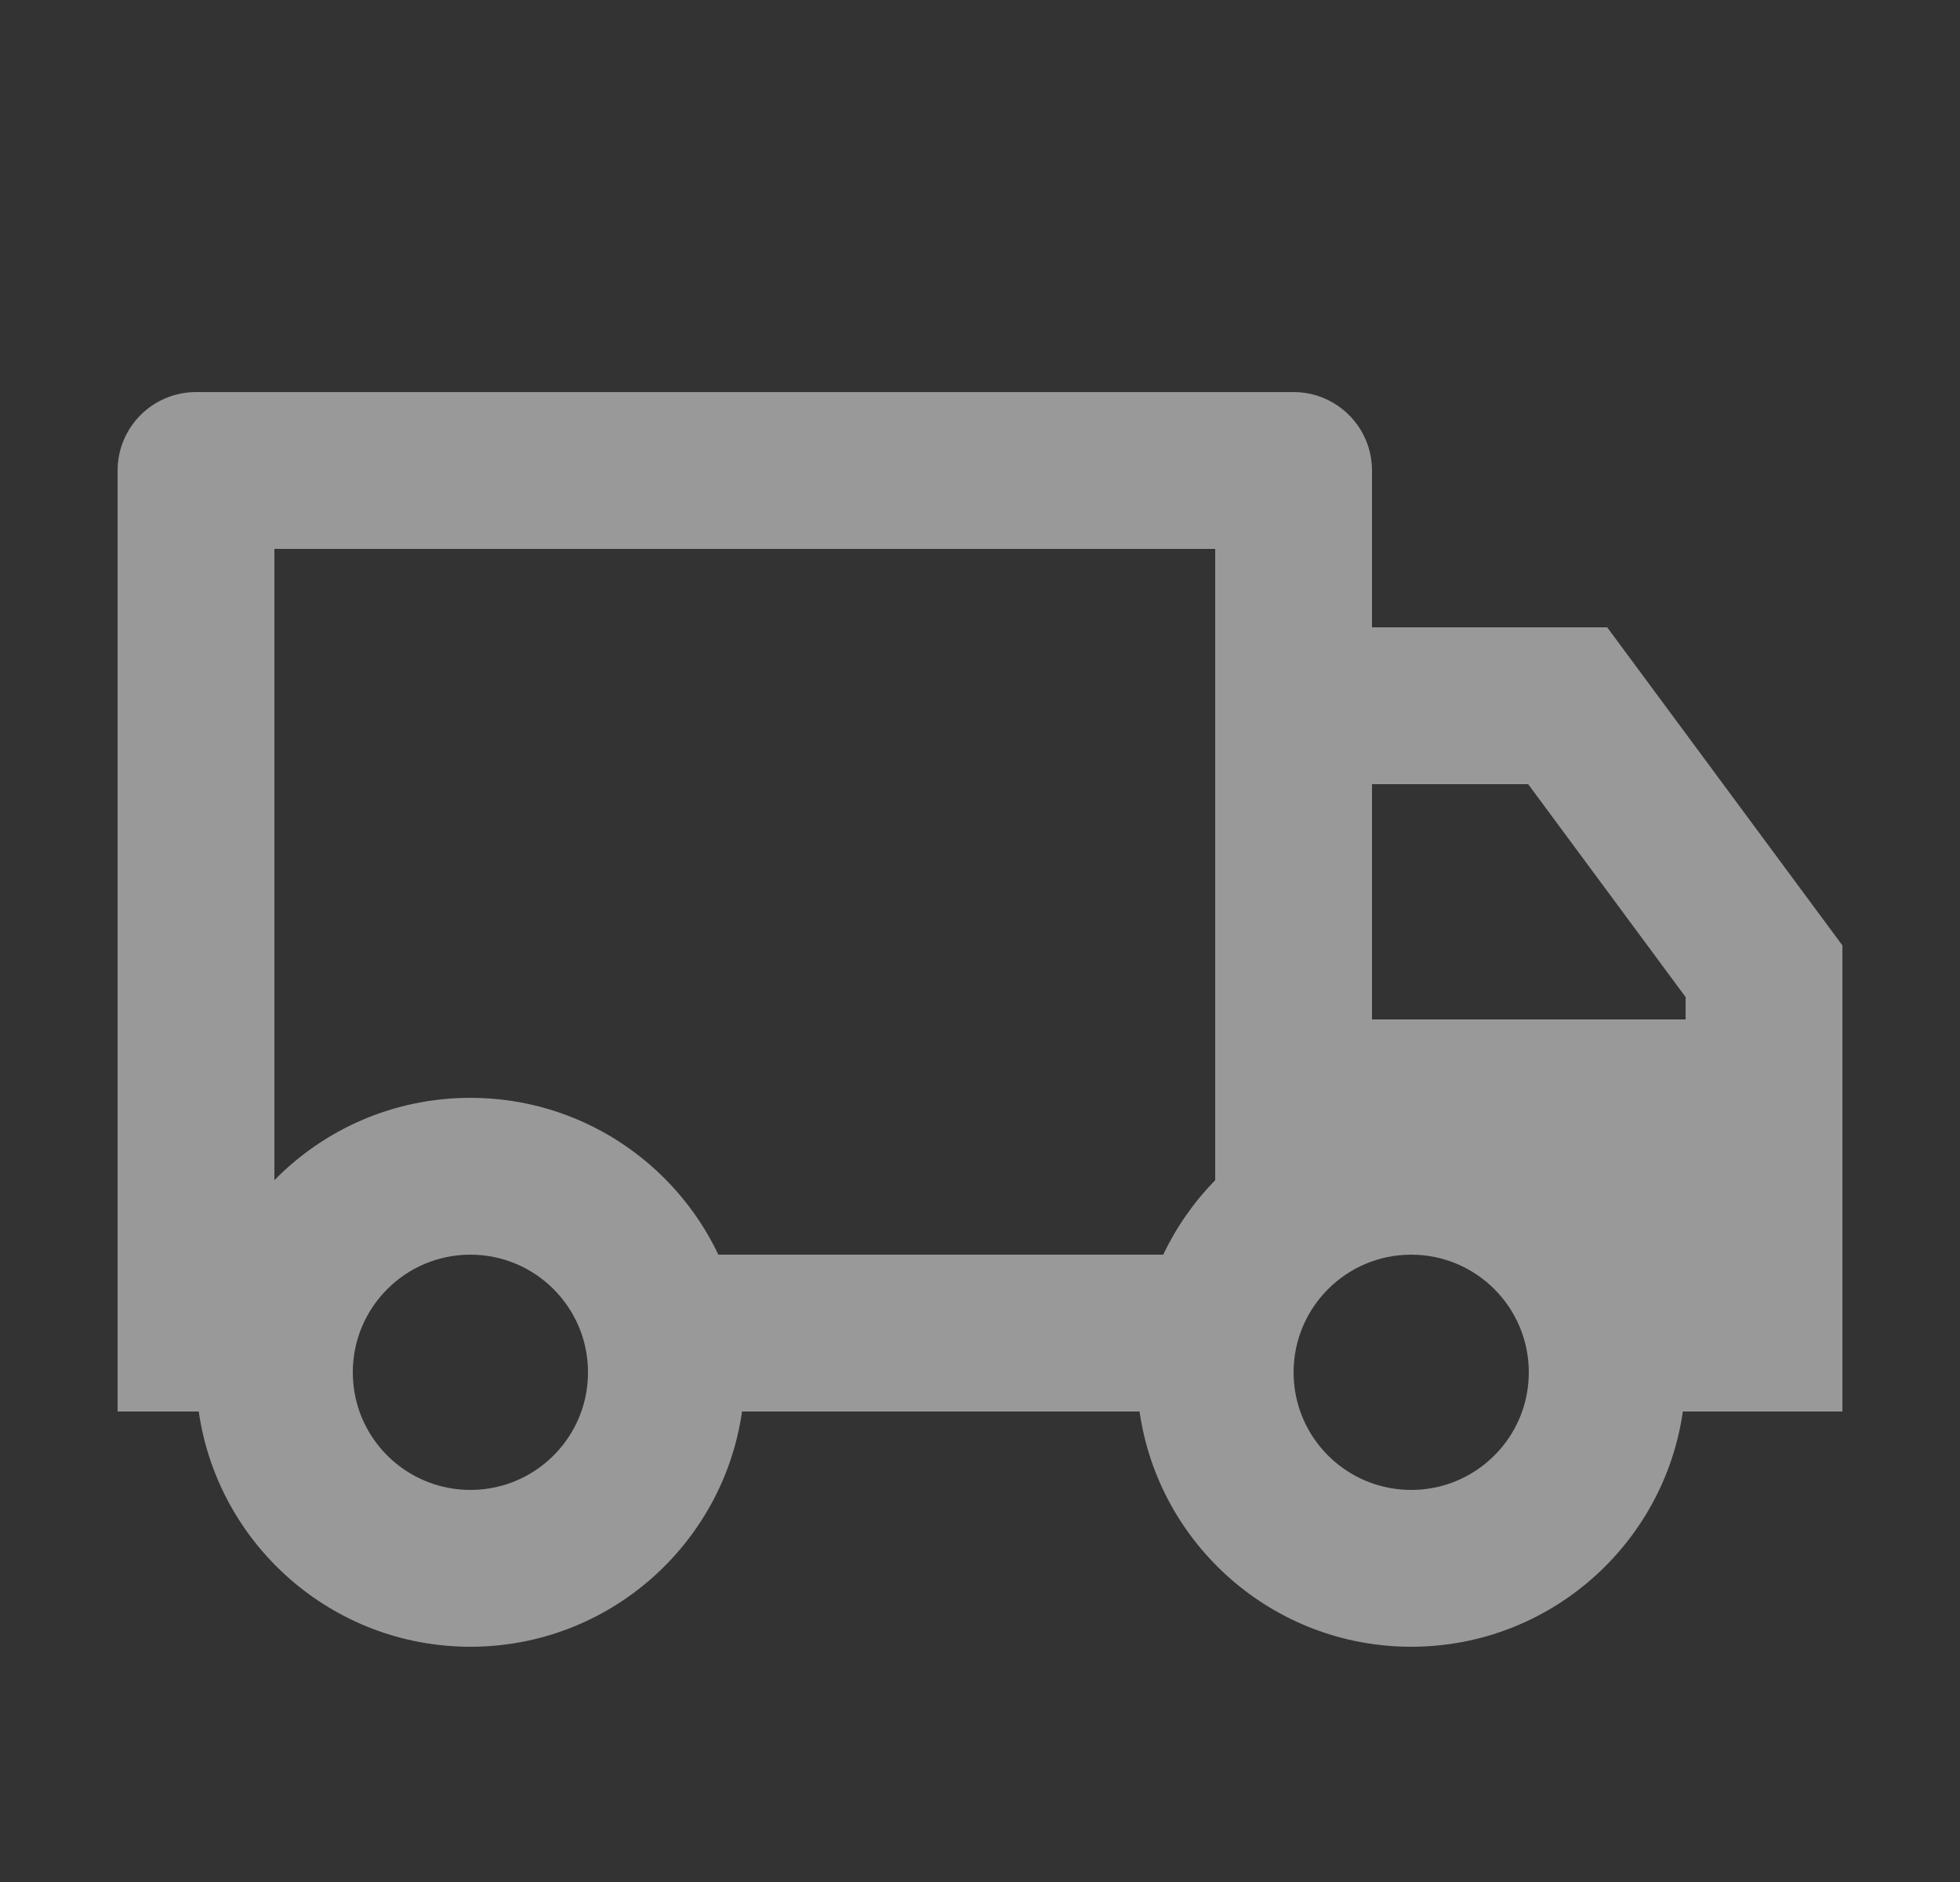 <svg xmlns="http://www.w3.org/2000/svg" width="25" height="24" viewBox="0 0 25 24" fill="none"><rect x="0" y="0" width="25" height="24" fill="#333333" stroke="none"/><path d="M9.465 18C9.222 19.696 7.763 21 6 21C4.237 21 2.778 19.696 2.535 18H1.5V6C1.5 5.448 1.948 5 2.5 5H16.5C17.052 5 17.5 5.448 17.5 6V8H20.5L23.5 12.056V18H21.465C21.222 19.696 19.763 21 18 21C16.237 21 14.778 19.696 14.535 18H9.465ZM15.5 7H3.5V15.05C4.135 14.402 5.021 14 6 14C7.396 14 8.601 14.818 9.163 16H14.837C15.005 15.647 15.23 15.326 15.5 15.05V7ZM17.5 13H21.5V12.715L19.492 10H17.5V13ZM18 19C18.653 19 19.209 18.583 19.415 18C19.47 17.844 19.5 17.675 19.5 17.5C19.5 16.672 18.828 16 18 16C17.172 16 16.5 16.672 16.5 17.5C16.5 17.675 16.53 17.844 16.585 18C16.791 18.583 17.347 19 18 19ZM7.5 17.5C7.5 16.672 6.828 16 6 16C5.172 16 4.5 16.672 4.5 17.5C4.5 17.675 4.53 17.844 4.585 18C4.791 18.583 5.347 19 6 19C6.653 19 7.209 18.583 7.415 18C7.47 17.844 7.5 17.675 7.5 17.5Z" fill="white" fill-opacity="0.5"></path></svg>